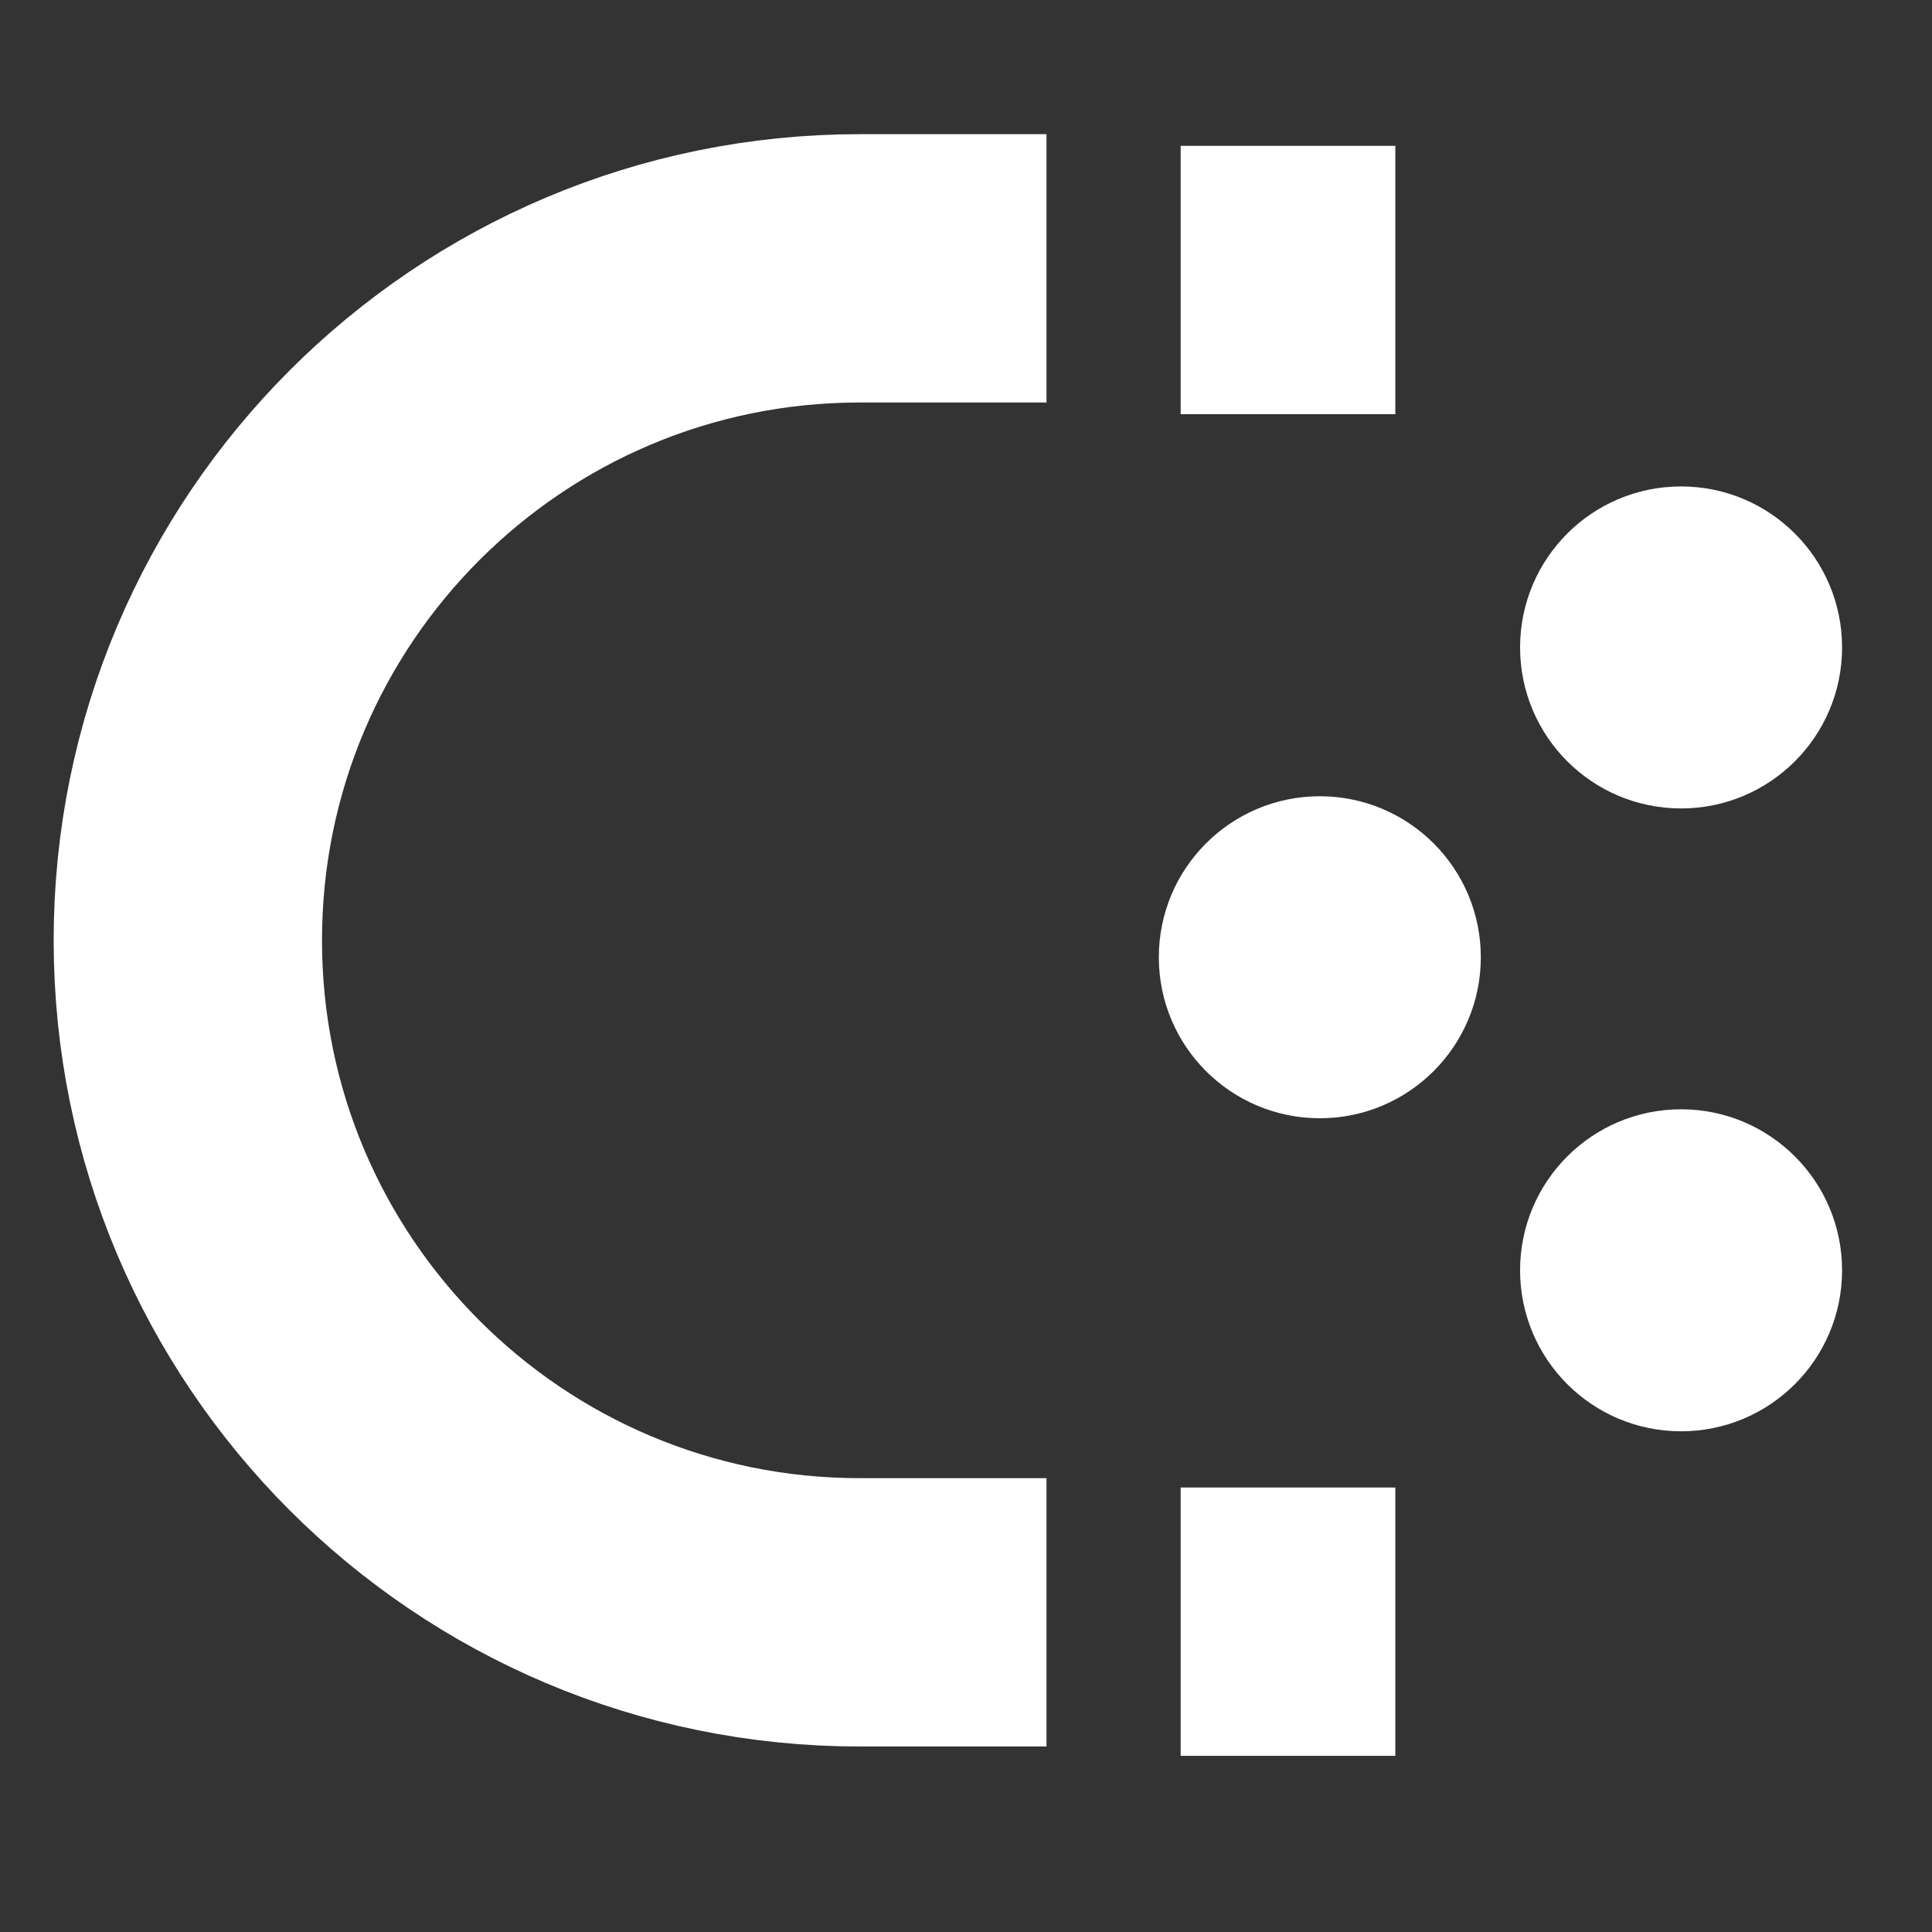 <?xml version="1.0" encoding="UTF-8"?> <svg xmlns="http://www.w3.org/2000/svg" width="72" height="72" viewBox="0 0 72 72" fill="none"><rect x="0" y="0" width="72" height="72" fill="#333333" stroke="none"/><path d="M39 10H32.044C18.212 10 7 21.212 7 35.044V35.044C7 48.875 18.212 60.087 32.044 60.087H39" stroke="white" stroke-width="10"></path><path d="M44 10.435H52" stroke="white" stroke-width="10"></path><path d="M44 60.435H52" stroke="white" stroke-width="10"></path><circle cx="62.649" cy="47.34" r="5.5" transform="rotate(-180 62.649 47.34)" fill="white" stroke="white"></circle><circle cx="49.186" cy="35.674" r="5.5" transform="rotate(-180 49.186 35.674)" fill="white" stroke="white"></circle><circle cx="62.649" cy="24.128" r="5.5" transform="rotate(-180 62.649 24.128)" fill="white" stroke="white"></circle></svg> 
